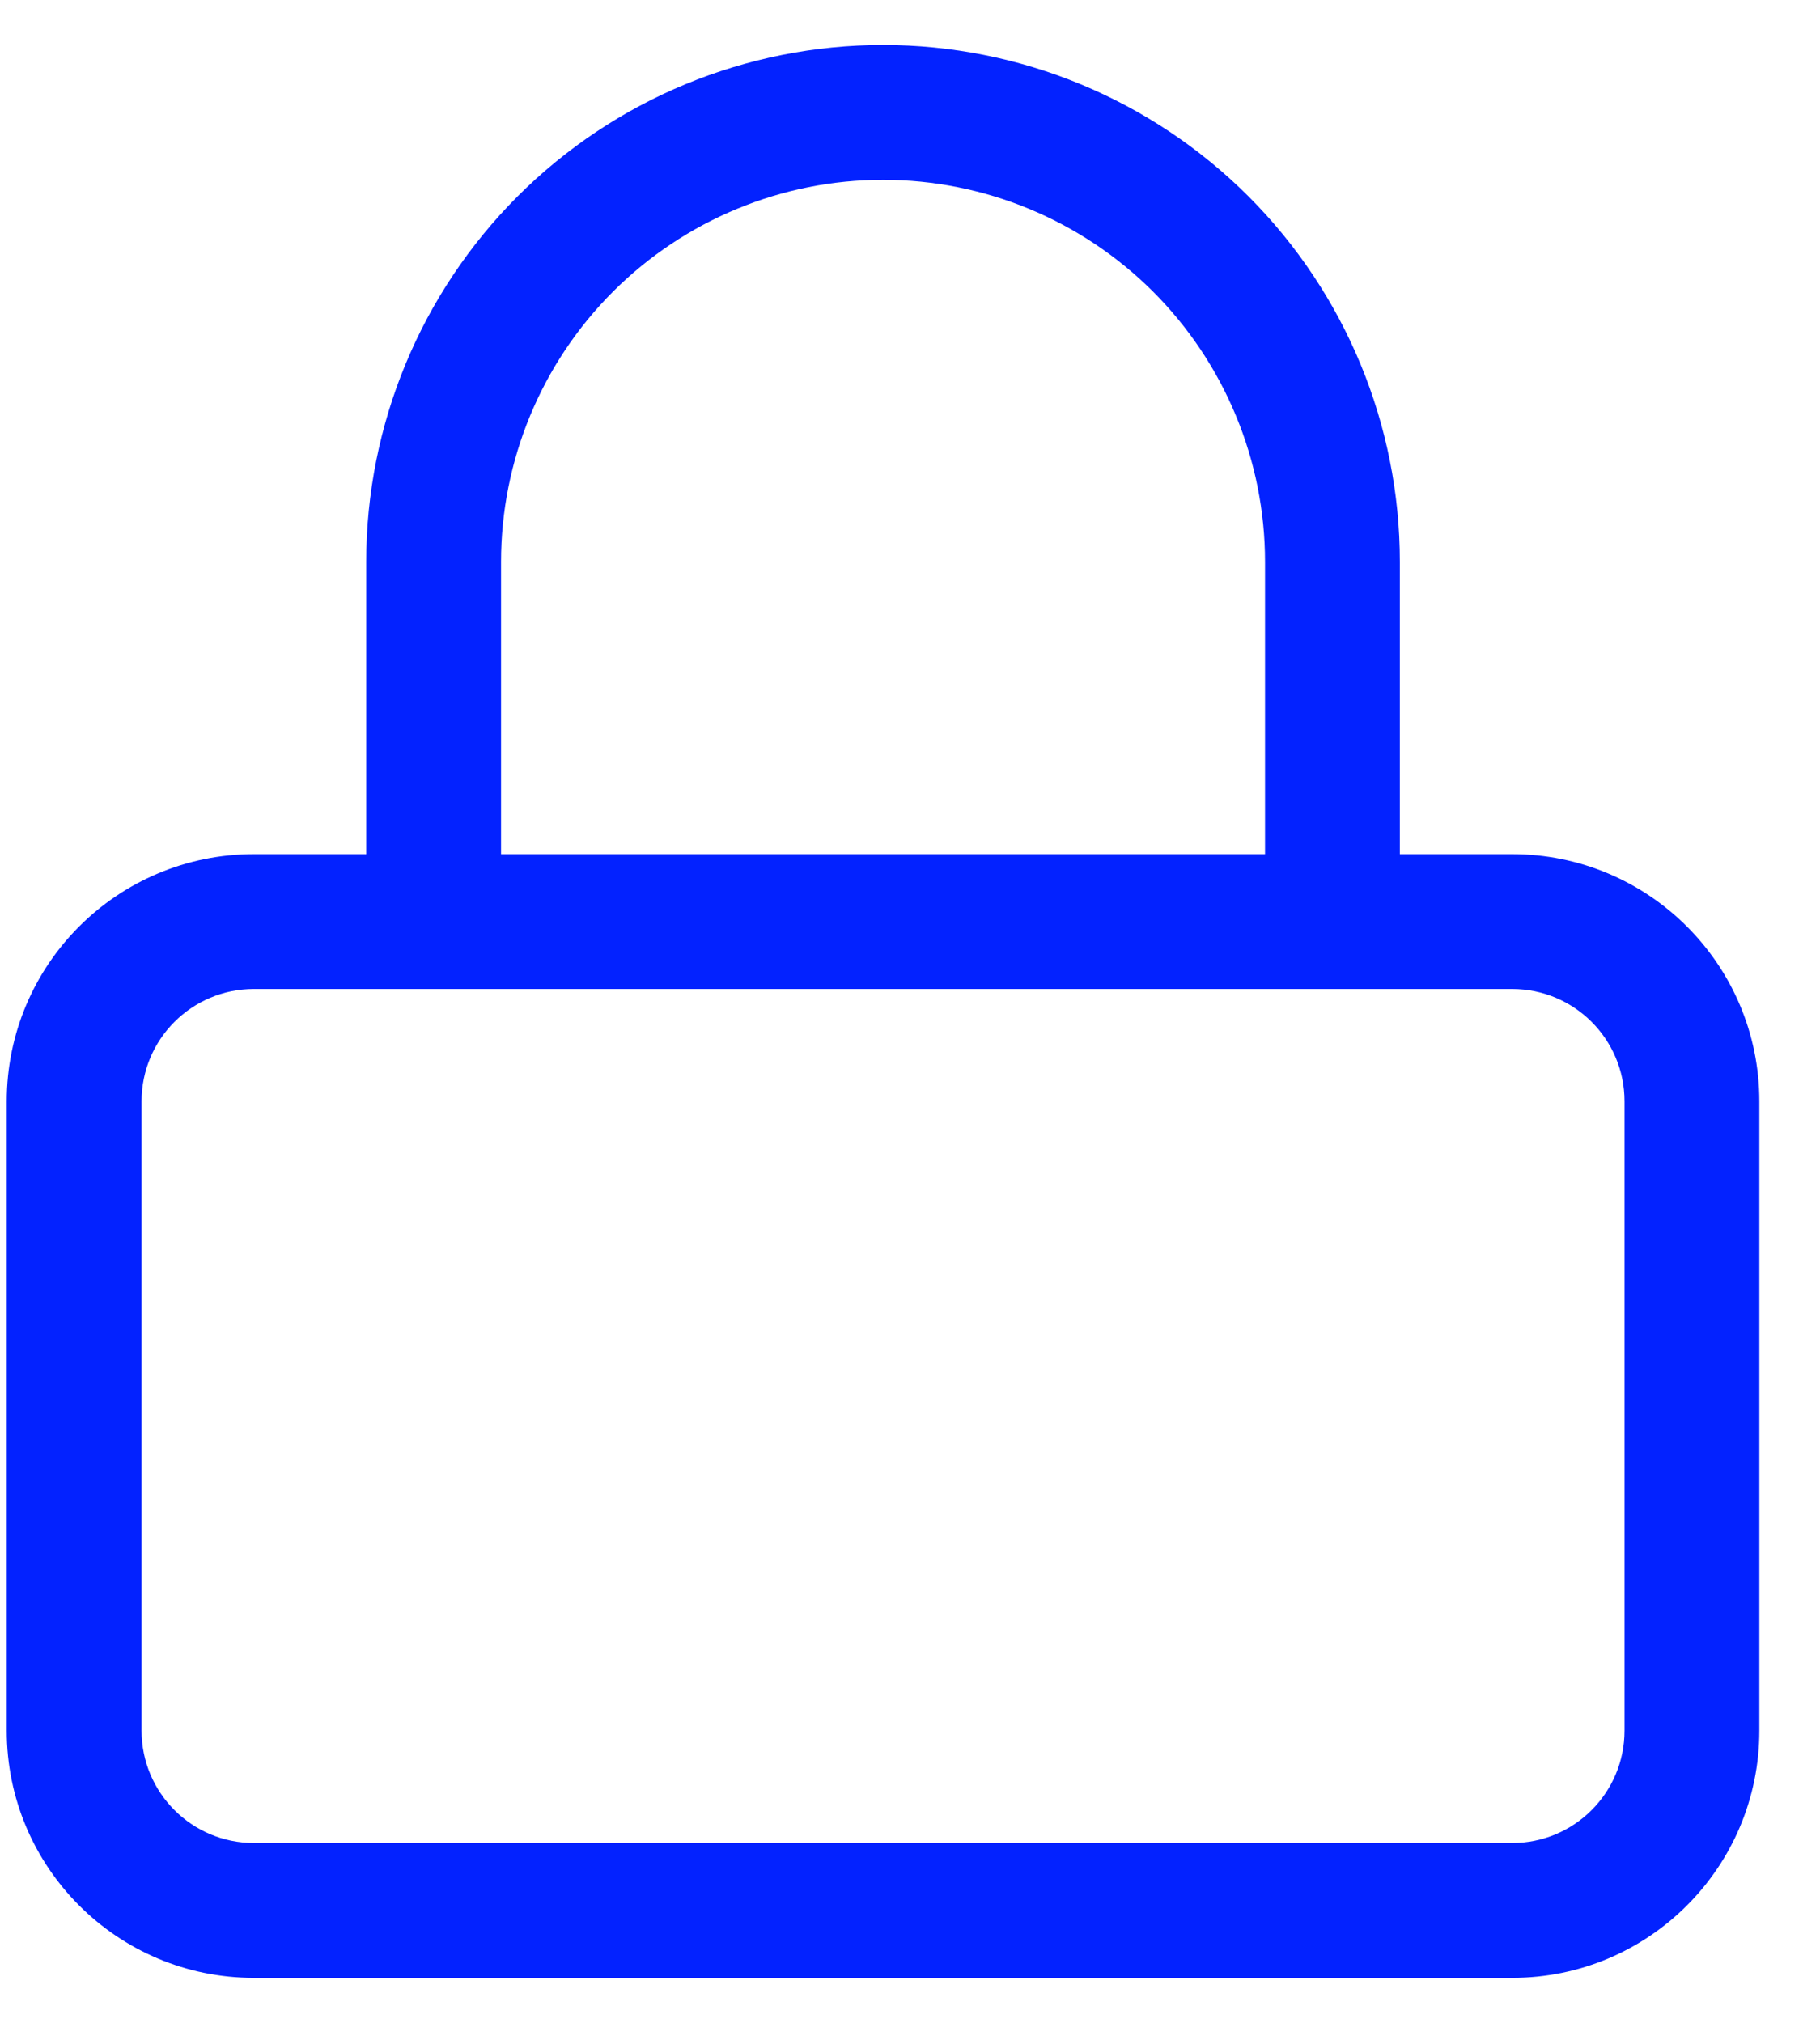 <svg width="27" height="30" viewBox="0 0 27 30" fill="none" xmlns="http://www.w3.org/2000/svg">
<path fill-rule="evenodd" clip-rule="evenodd" d="M5.433 12.667V8.333C5.433 6.3 6.241 4.35 7.679 2.912C9.117 1.474 11.067 0.667 13.1 0.667C15.133 0.667 17.083 1.474 18.521 2.912C19.959 4.35 20.767 6.3 20.767 8.333V12.667H22.433C24.458 12.667 26.1 14.308 26.1 16.333V25.667C26.1 27.692 24.458 29.333 22.433 29.333H3.767C1.742 29.333 0.1 27.692 0.1 25.667V16.333C0.1 14.308 1.742 12.667 3.767 12.667H5.433ZM9.093 4.326C10.156 3.264 11.597 2.667 13.1 2.667C14.603 2.667 16.044 3.264 17.107 4.326C18.169 5.389 18.767 6.831 18.767 8.333V12.667H7.433V8.333C7.433 6.831 8.03 5.389 9.093 4.326ZM3.767 14.667C2.846 14.667 2.1 15.413 2.1 16.333V25.667C2.1 26.587 2.846 27.333 3.767 27.333H22.433C23.354 27.333 24.1 26.587 24.1 25.667V16.333C24.1 15.413 23.354 14.667 22.433 14.667H3.767Z" fill="#0322FF"/>
</svg>

